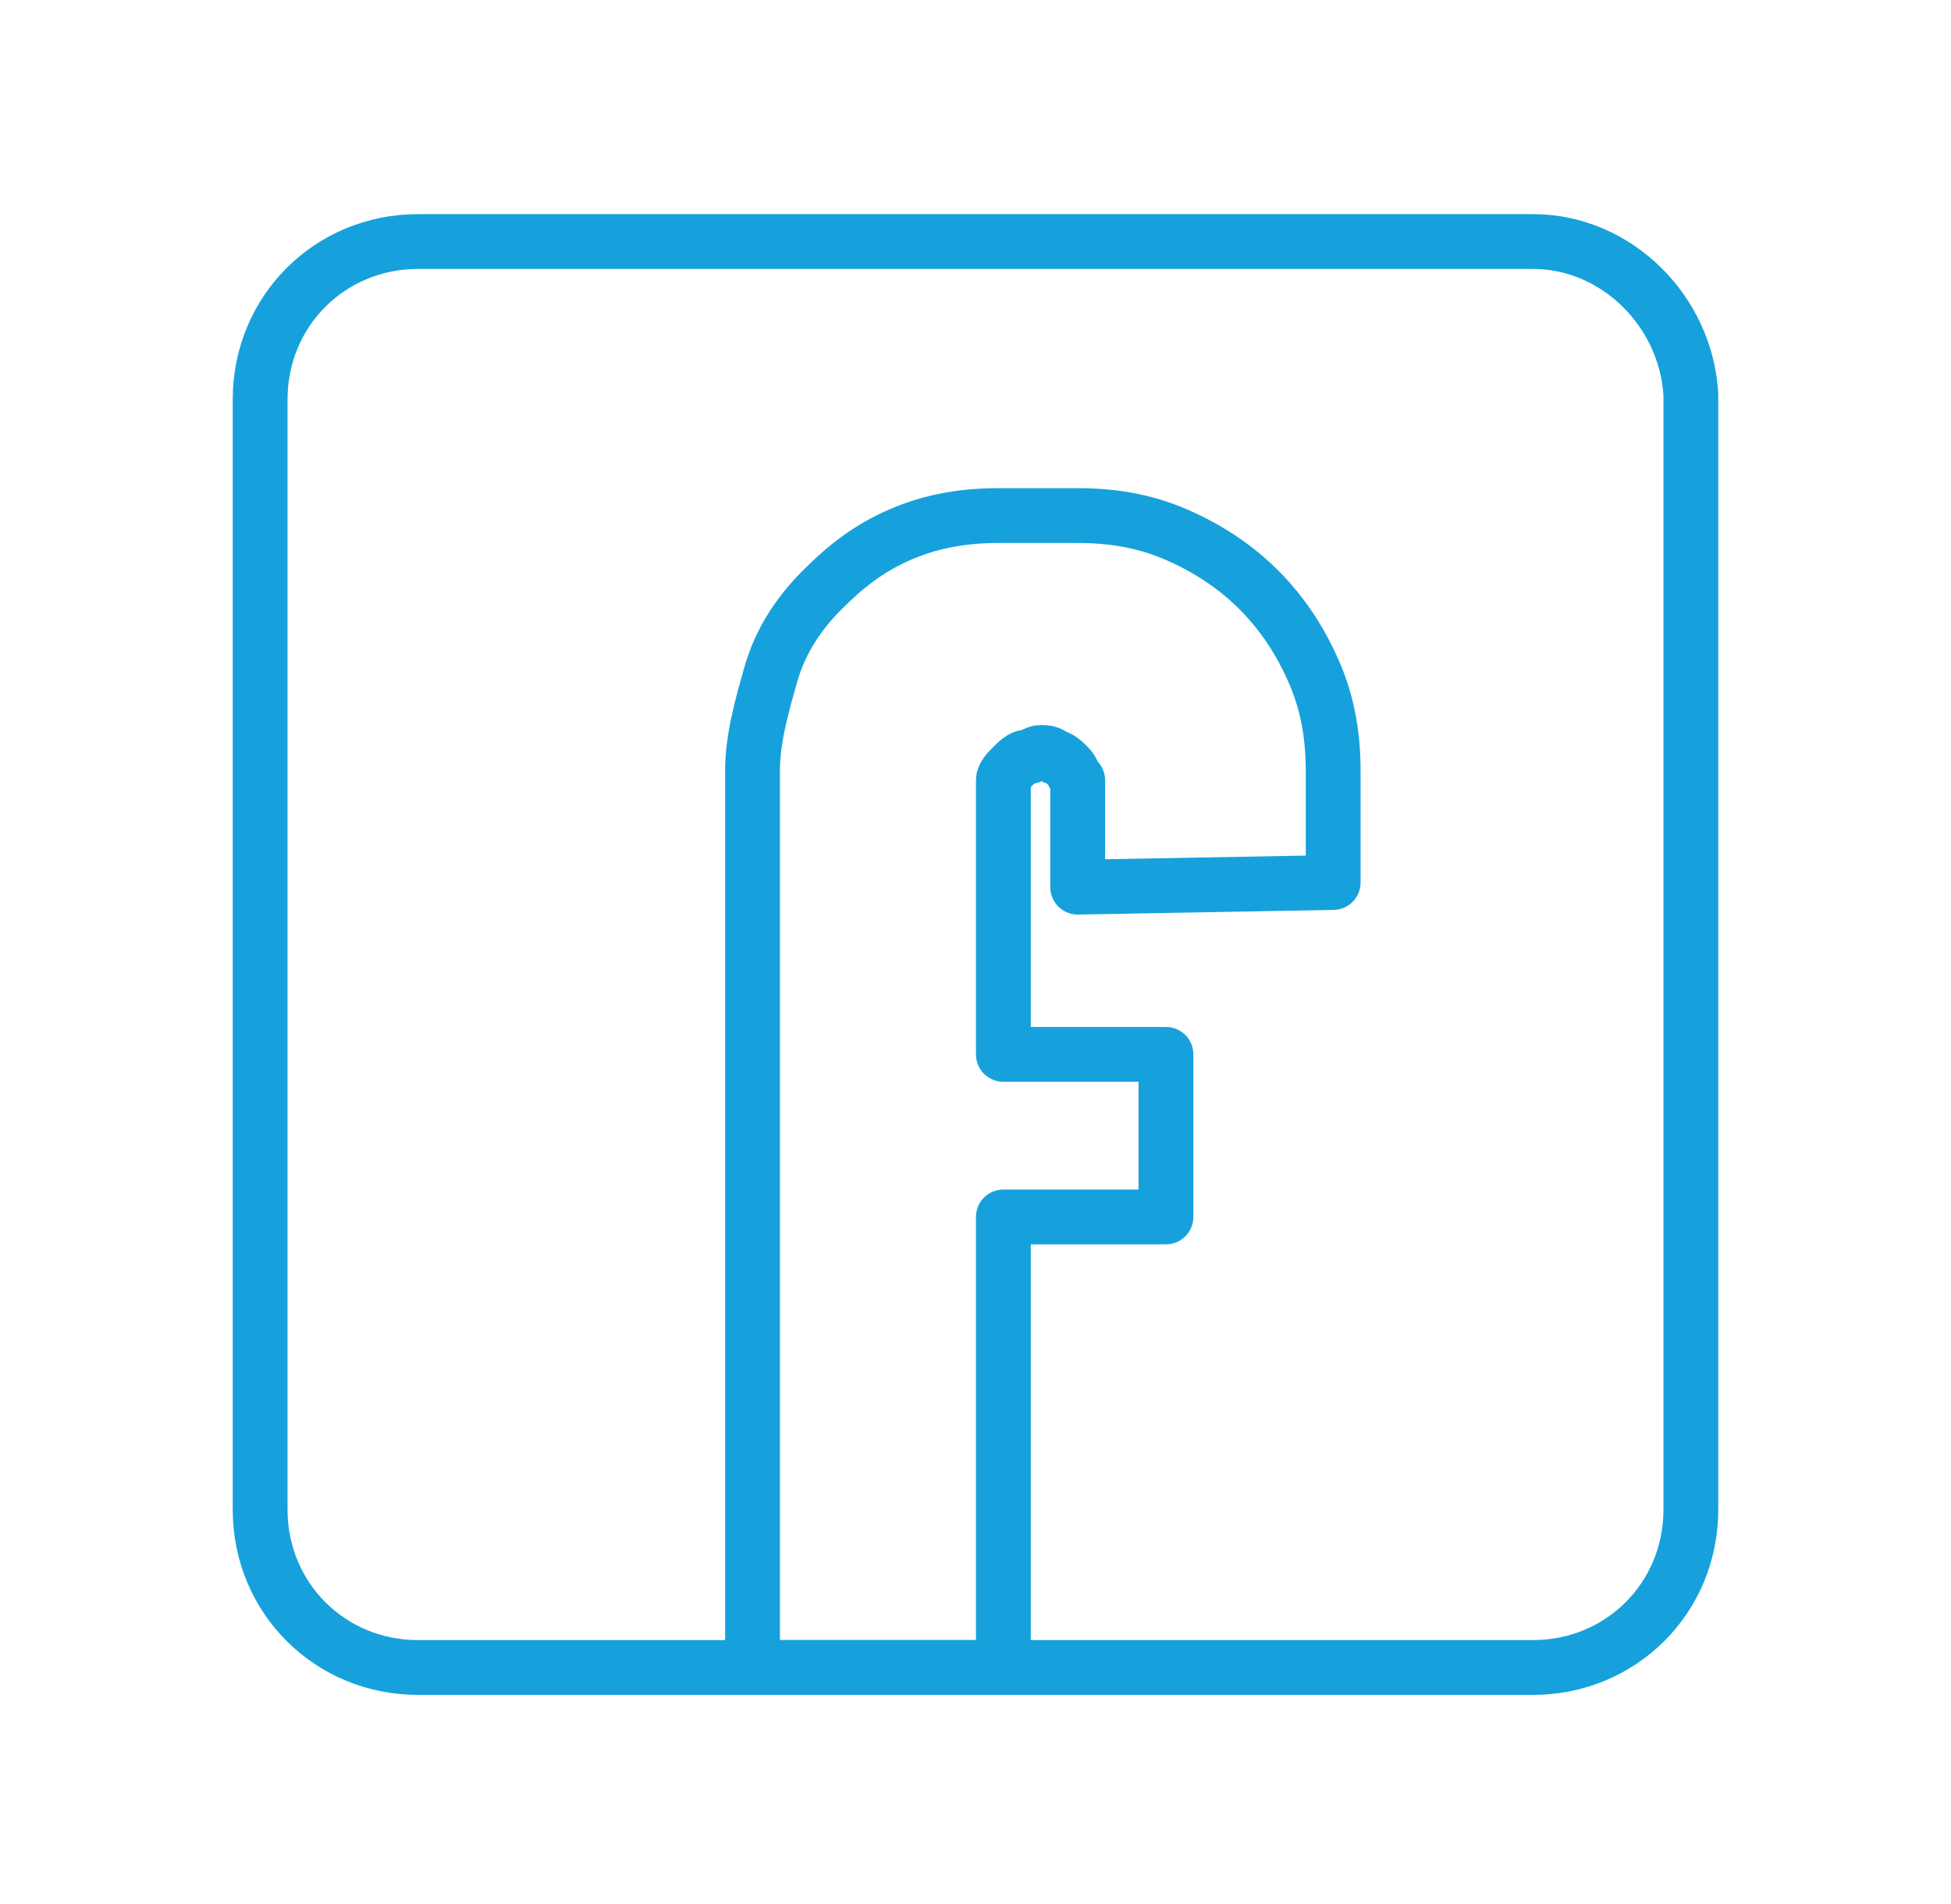 <?xml version="1.0" encoding="utf-8"?>
<!-- Generator: Adobe Illustrator 25.4.1, SVG Export Plug-In . SVG Version: 6.00 Build 0)  -->
<svg version="1.1" id="Layer_1" xmlns="http://www.w3.org/2000/svg" xmlns:xlink="http://www.w3.org/1999/xlink" x="0px" y="0px"
	 viewBox="0 0 42 41" style="enable-background:new 0 0 42 41;" xml:space="preserve">
<style type="text/css">
	.st0{fill:none;stroke:#16A1DC;stroke-width:1.18;stroke-linecap:round;stroke-linejoin:round;}
</style>
<path class="st0" d="M33,5.2H9c-1.9,0-3.4,1.5-3.4,3.4v23.9c0,1.9,1.5,3.4,3.4,3.4H33c1.9,0,3.4-1.5,3.4-3.4V8.5
	C36.3,6.7,34.8,5.2,33,5.2z"/>
<path class="st0" d="M28.7,19v-2.4c0-0.7-0.1-1.4-0.4-2.1c-0.3-0.7-0.7-1.3-1.2-1.8c-0.5-0.5-1.1-0.9-1.8-1.2
	c-0.7-0.3-1.4-0.4-2.1-0.4h-1.7c-0.7,0-1.4,0.1-2.1,0.4c-0.7,0.3-1.2,0.7-1.7,1.2c-0.5,0.5-0.9,1.1-1.1,1.8s-0.4,1.4-0.4,2.1v19.3
	h5.4v-9.7h3.5v-3.5h-3.5v-5.6c0-0.1,0-0.2,0-0.3c0-0.1,0.1-0.2,0.2-0.3c0.1-0.1,0.2-0.2,0.3-0.2c0.1,0,0.2-0.1,0.3-0.1
	s0.2,0,0.3,0.1c0.1,0,0.2,0.1,0.3,0.2c0.1,0.1,0.1,0.2,0.2,0.3c0,0.1,0,0.2,0,0.3v2L28.7,19z"/>
</svg>
